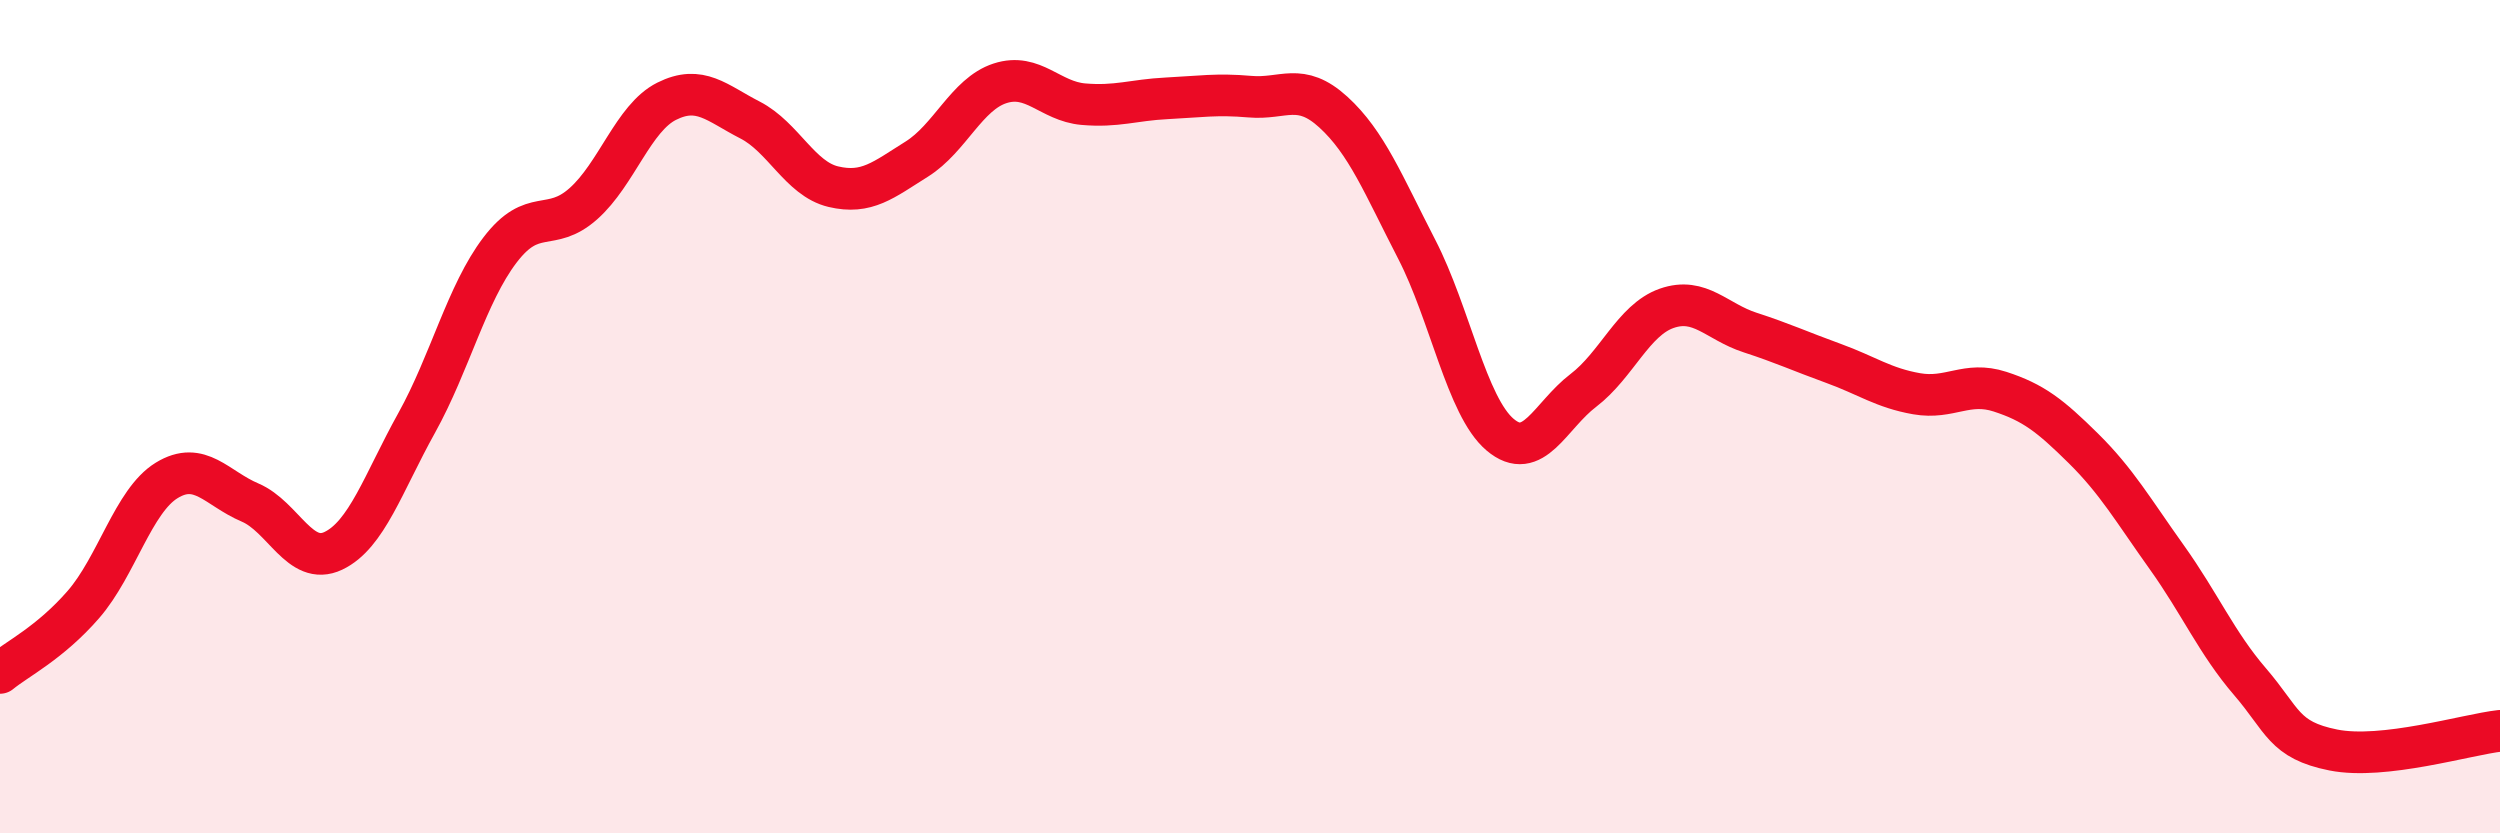 
    <svg width="60" height="20" viewBox="0 0 60 20" xmlns="http://www.w3.org/2000/svg">
      <path
        d="M 0,16.15 C 0.4,15.82 1.2,15.43 2,14.51 C 2.8,13.59 3.2,12.02 4,11.53 C 4.8,11.04 5.2,11.72 6,12.06 C 6.8,12.4 7.2,13.6 8,13.22 C 8.8,12.84 9.2,11.59 10,10.15 C 10.8,8.71 11.2,7.05 12,6 C 12.8,4.95 13.2,5.6 14,4.89 C 14.8,4.18 15.2,2.83 16,2.43 C 16.8,2.03 17.2,2.47 18,2.88 C 18.8,3.29 19.2,4.29 20,4.48 C 20.8,4.67 21.2,4.32 22,3.82 C 22.8,3.32 23.2,2.26 24,2 C 24.8,1.74 25.2,2.43 26,2.5 C 26.8,2.57 27.2,2.4 28,2.36 C 28.8,2.32 29.2,2.25 30,2.32 C 30.8,2.39 31.2,1.96 32,2.69 C 32.8,3.42 33.2,4.43 34,5.98 C 34.8,7.53 35.2,9.75 36,10.43 C 36.8,11.11 37.2,9.98 38,9.37 C 38.8,8.76 39.2,7.68 40,7.4 C 40.8,7.12 41.2,7.72 42,7.98 C 42.8,8.24 43.2,8.43 44,8.72 C 44.8,9.01 45.2,9.31 46,9.45 C 46.8,9.59 47.2,9.14 48,9.4 C 48.8,9.66 49.2,9.97 50,10.76 C 50.8,11.55 51.2,12.25 52,13.37 C 52.8,14.49 53.2,15.43 54,16.36 C 54.8,17.29 54.8,17.76 56,18 C 57.2,18.24 59.2,17.63 60,17.54L60 20L0 20Z"
        fill="#EB0A25"
        opacity="0.1"
        stroke-linecap="round"
        stroke-linejoin="round"
      />
      <path
        d="M 0,16.15 C 0.4,15.82 1.2,15.43 2,14.51 C 2.8,13.59 3.2,12.02 4,11.53 C 4.8,11.04 5.2,11.72 6,12.06 C 6.8,12.4 7.2,13.6 8,13.22 C 8.8,12.84 9.2,11.59 10,10.15 C 10.8,8.71 11.2,7.05 12,6 C 12.8,4.95 13.2,5.6 14,4.89 C 14.8,4.18 15.2,2.83 16,2.43 C 16.8,2.03 17.2,2.47 18,2.88 C 18.8,3.29 19.2,4.29 20,4.48 C 20.8,4.67 21.2,4.32 22,3.82 C 22.8,3.32 23.2,2.26 24,2 C 24.8,1.74 25.2,2.43 26,2.5 C 26.8,2.57 27.2,2.4 28,2.36 C 28.8,2.32 29.2,2.25 30,2.32 C 30.8,2.39 31.2,1.96 32,2.69 C 32.8,3.42 33.2,4.43 34,5.98 C 34.8,7.53 35.2,9.75 36,10.43 C 36.8,11.11 37.2,9.98 38,9.37 C 38.8,8.76 39.2,7.68 40,7.4 C 40.8,7.12 41.2,7.72 42,7.98 C 42.8,8.24 43.2,8.43 44,8.72 C 44.8,9.01 45.2,9.31 46,9.45 C 46.8,9.59 47.2,9.14 48,9.4 C 48.8,9.66 49.2,9.97 50,10.76 C 50.8,11.55 51.2,12.25 52,13.37 C 52.8,14.49 53.2,15.43 54,16.36 C 54.8,17.29 54.8,17.76 56,18 C 57.2,18.24 59.2,17.63 60,17.54"
        stroke="#EB0A25"
        stroke-width="1"
        fill="none"
        stroke-linecap="round"
        stroke-linejoin="round"
      />
    </svg>
  